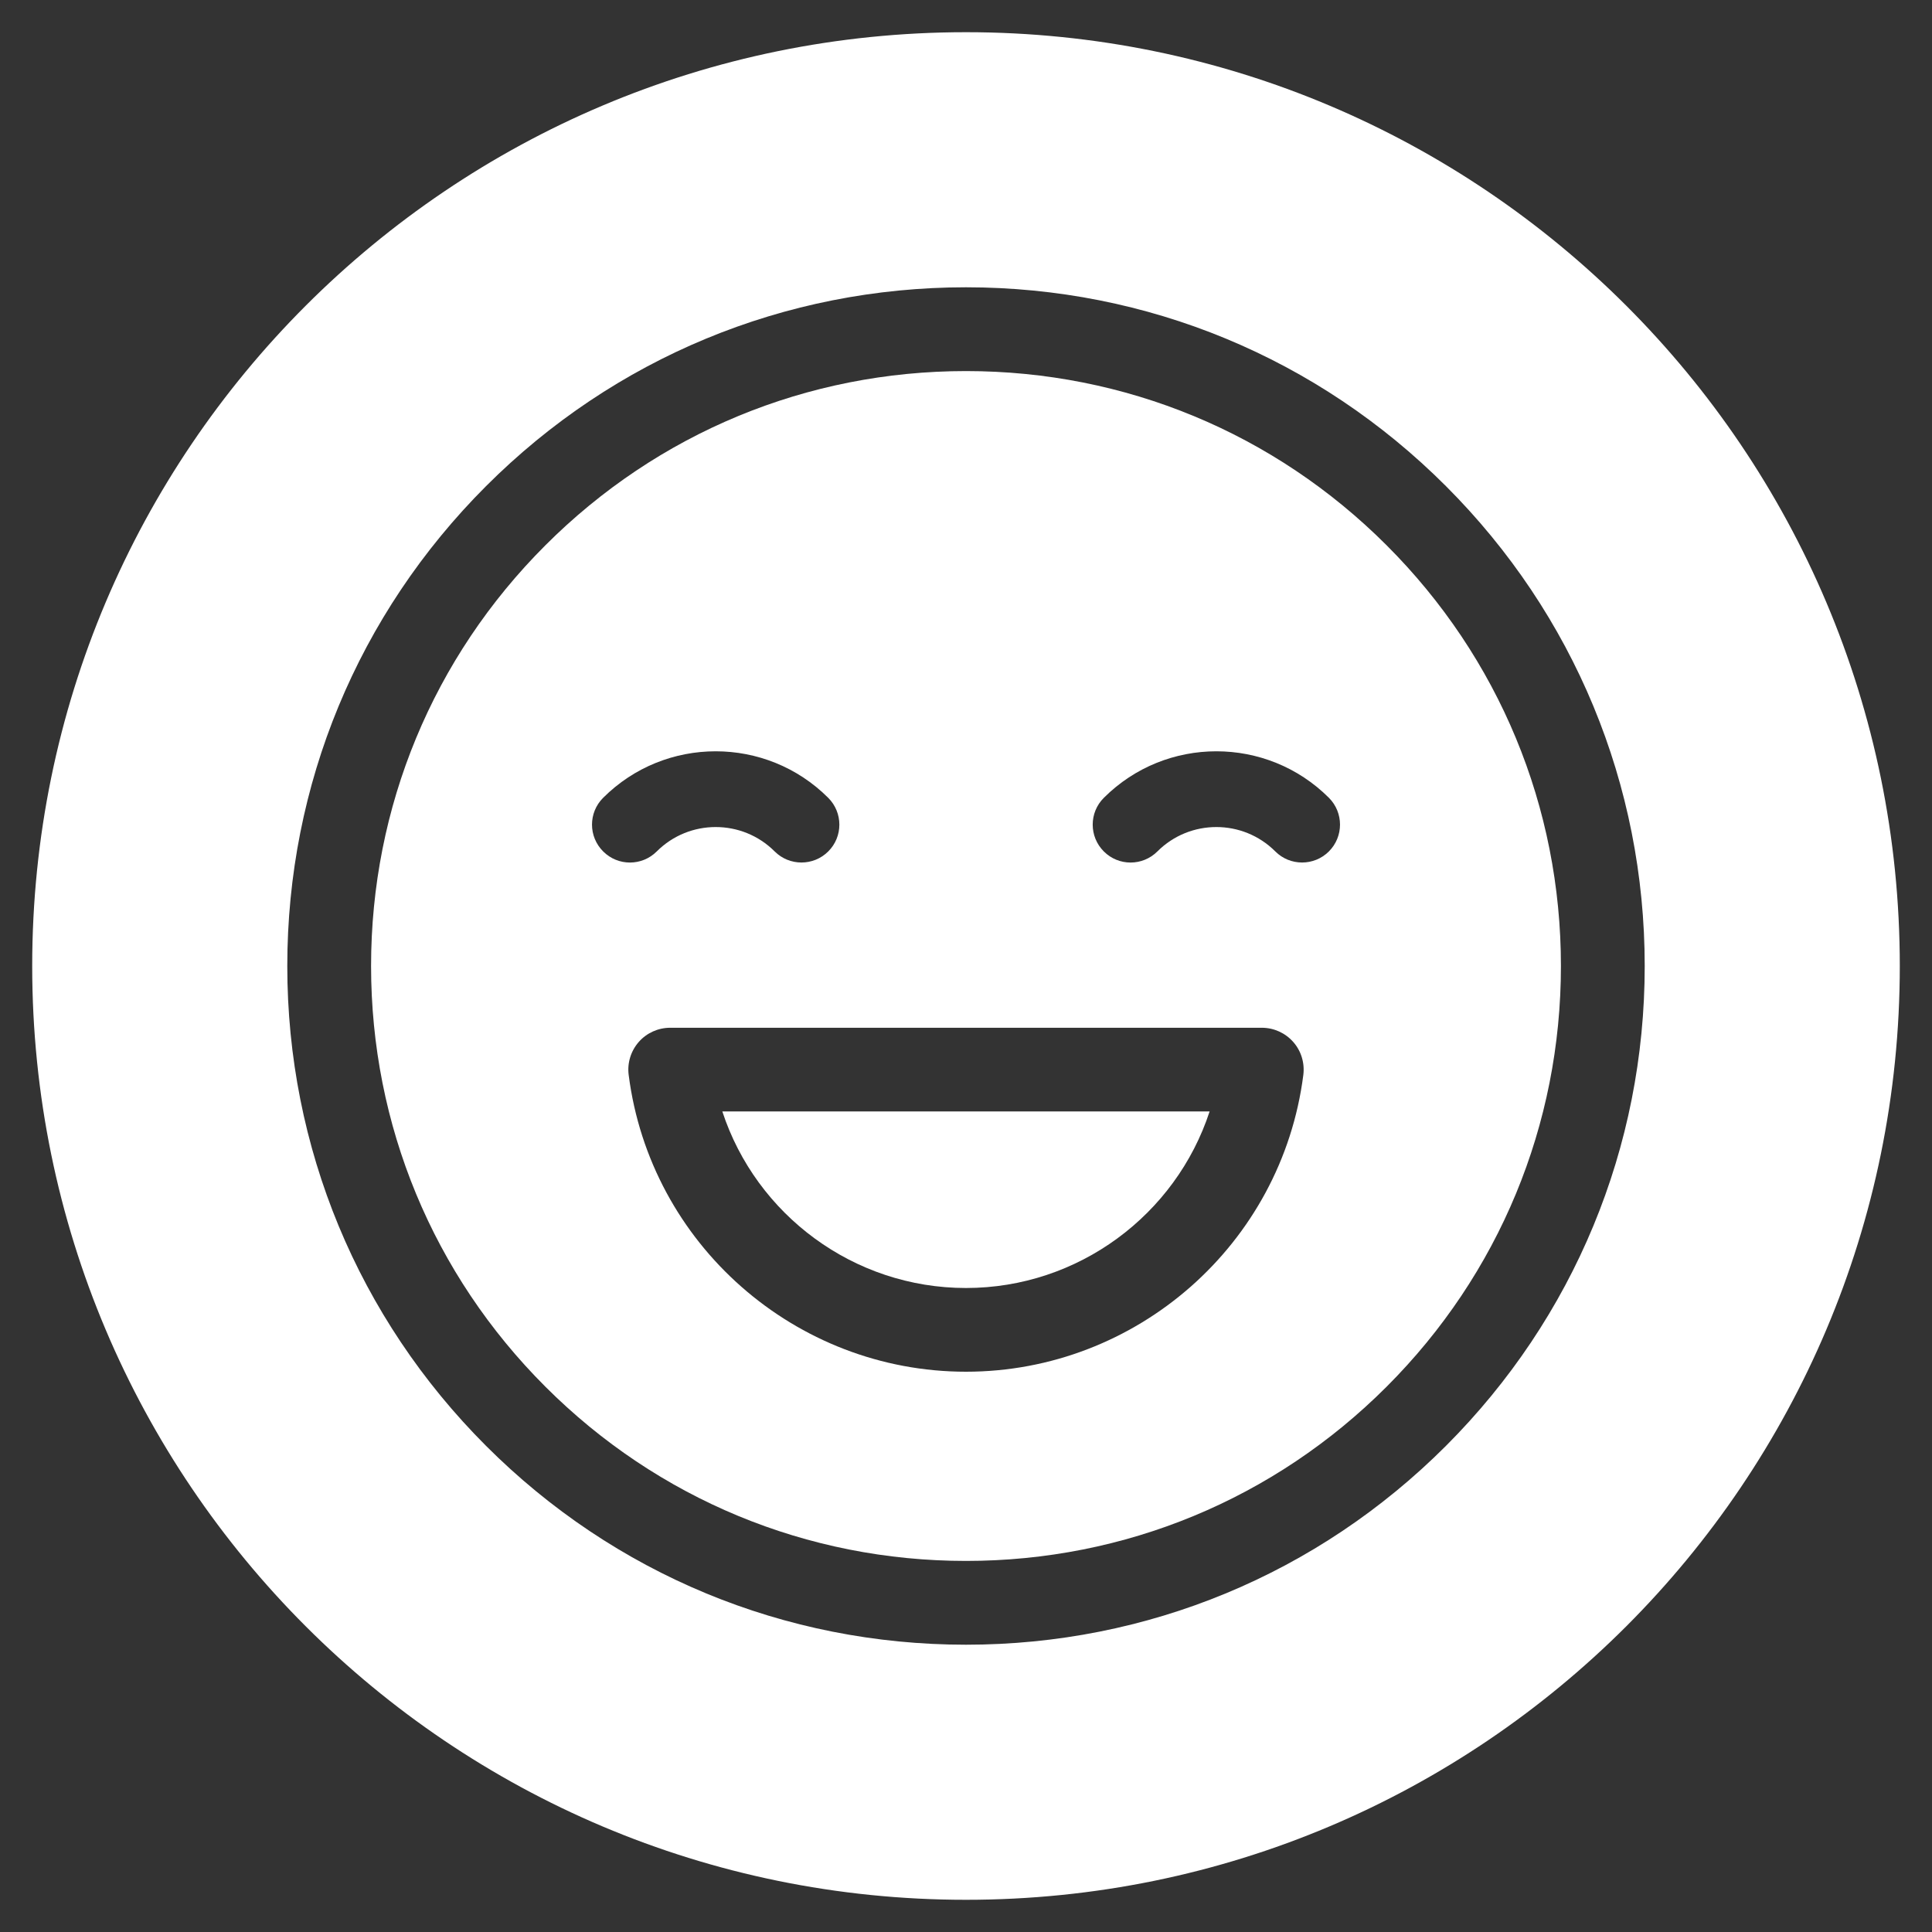 <?xml version="1.0" encoding="UTF-8"?> <!-- Generator: Adobe Illustrator 23.0.5, SVG Export Plug-In . SVG Version: 6.00 Build 0) --> <svg xmlns="http://www.w3.org/2000/svg" xmlns:xlink="http://www.w3.org/1999/xlink" id="Слой_1" x="0px" y="0px" viewBox="0 0 300 300" style="enable-background:new 0 0 300 300;" xml:space="preserve"><rect x="0" y="0" width="300" height="300" fill="#333333" stroke="none"/> <style type="text/css"> .st0{fill:#FFFFFF;} </style> <g> <path class="st0" d="M150,5C69.92,5,5,69.92,5,150s64.92,145,145,145s145-64.92,145-145S230.08,5,150,5z M224.52,224.52 c-19.9,19.9-46.37,30.87-74.52,30.87s-54.61-10.96-74.52-30.87c-19.9-19.9-30.87-46.37-30.87-74.52s10.96-54.61,30.87-74.52 c19.9-19.9,46.37-30.87,74.52-30.87s54.61,10.96,74.52,30.87c19.9,19.9,30.87,46.37,30.87,74.52S244.42,204.61,224.52,224.52z"></path> <path class="st0" d="M150,200c17.44,0,32.58-11.37,37.83-27.42h-75.67C117.42,188.64,132.56,200,150,200z"></path> <path class="st0" d="M215.32,84.68L215.32,84.68C197.88,67.23,174.68,57.62,150,57.62s-47.88,9.61-65.32,27.06 C67.23,102.12,57.62,125.32,57.62,150c0,24.68,9.61,47.88,27.06,65.32c17.45,17.45,40.65,27.06,65.32,27.06s47.88-9.61,65.32-27.06 c17.45-17.45,27.06-40.65,27.06-65.32C242.38,125.32,232.77,102.12,215.32,84.68z M93.65,123.89c9.64-9.64,25.32-9.64,34.96,0 c2.3,2.3,2.3,6.03,0,8.32c-1.15,1.15-2.66,1.72-4.16,1.72s-3.01-0.57-4.16-1.72c-5.05-5.05-13.26-5.05-18.31,0 c-2.3,2.3-6.03,2.3-8.32,0C91.35,129.91,91.35,126.19,93.65,123.89z M202.38,166.91C199.03,193.19,176.51,213,150,213 s-49.03-19.82-52.38-46.09c-0.24-1.85,0.34-3.72,1.57-5.12s3.01-2.2,4.88-2.2h91.86c1.87,0,3.64,0.8,4.88,2.2 S202.61,165.06,202.38,166.91z M206.35,132.21c-1.15,1.15-2.66,1.72-4.16,1.72c-1.51,0-3.01-0.57-4.16-1.72 c-5.05-5.05-13.26-5.05-18.31,0c-2.3,2.3-6.03,2.3-8.32,0c-2.3-2.3-2.3-6.03,0-8.32c9.64-9.64,25.32-9.64,34.96,0 C208.65,126.19,208.65,129.91,206.35,132.21z"></path> </g> </svg> 